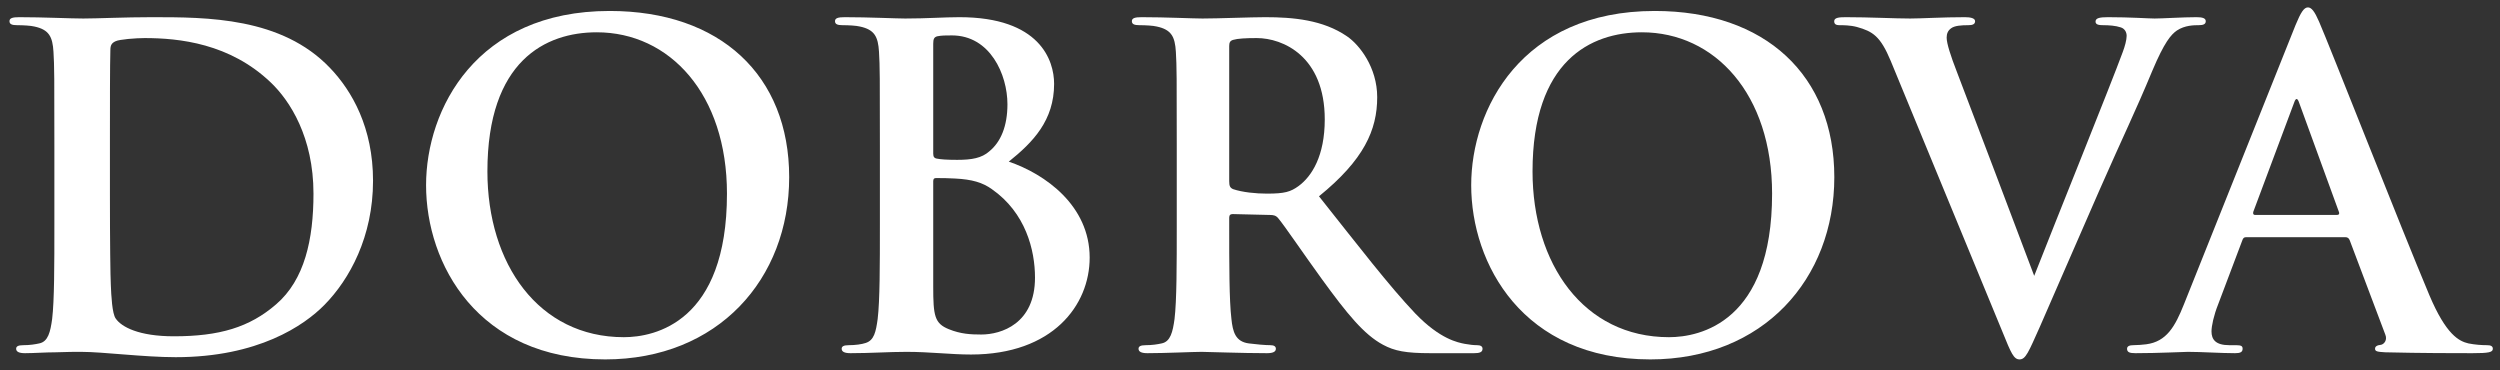 <svg width="135" height="20" viewBox="0 0 135 20" fill="none" xmlns="http://www.w3.org/2000/svg">
<rect x="0" y="0" width="135" height="20" fill="#333333" stroke="none"/>
<g clip-path="url(#clip0_2025_200)">
<path d="M126.645 12.808H121.293C121.173 12.808 121.125 12.856 121.077 13L119.781 16.432C119.541 17.032 119.421 17.608 119.421 17.896C119.421 18.328 119.637 18.64 120.381 18.64C120.501 18.64 120.645 18.64 120.741 18.64C121.029 18.64 121.101 18.688 121.101 18.832C121.101 19.024 120.957 19.072 120.693 19.072C119.925 19.072 118.893 19 118.149 19C117.885 19 116.565 19.072 115.317 19.072C115.005 19.072 114.861 19.024 114.861 18.832C114.861 18.688 115.005 18.64 115.197 18.64C115.413 18.64 115.701 18.616 115.893 18.592C116.997 18.448 117.453 17.632 117.933 16.432L123.957 1.36C124.245 0.664 124.413 0.4 124.629 0.4C124.821 0.4 124.989 0.616 125.229 1.168C125.805 2.488 129.645 12.28 131.181 15.928C132.093 18.088 132.789 18.424 133.293 18.544C133.653 18.616 134.013 18.64 134.301 18.64C134.493 18.64 134.613 18.688 134.613 18.832C134.613 19.024 134.397 19.072 133.509 19.072C132.645 19.072 130.725 19.072 128.805 19.024C128.373 19 128.253 18.976 128.253 18.832C128.253 18.712 128.349 18.64 128.589 18.616C128.757 18.568 128.925 18.352 128.805 18.064L126.885 12.976C126.837 12.856 126.765 12.808 126.645 12.808ZM121.773 11.608H126.189C126.309 11.608 126.333 11.536 126.309 11.464L124.149 5.536C124.077 5.32 123.981 5.248 123.885 5.536L121.677 11.44C121.653 11.536 121.677 11.608 121.773 11.608Z" fill="#FFFFFF"/>
<path d="M108.143 17.944L102.095 3.28C101.543 1.96 101.135 1.696 100.271 1.456C99.911 1.36 99.527 1.36 99.335 1.36C99.119 1.36 99.047 1.288 99.047 1.144C99.047 0.952 99.311 0.928 99.671 0.928C100.943 0.928 102.311 1 103.151 1C103.751 1 104.903 0.928 106.103 0.928C106.391 0.928 106.655 0.976 106.655 1.144C106.655 1.312 106.511 1.36 106.295 1.36C105.911 1.36 105.551 1.384 105.359 1.528C105.191 1.648 105.119 1.816 105.119 2.032C105.119 2.344 105.335 3.016 105.671 3.88C106.991 7.336 108.599 11.584 109.847 14.896C110.879 12.256 114.047 4.408 114.623 2.824C114.743 2.512 114.839 2.152 114.839 1.936C114.839 1.744 114.743 1.552 114.527 1.48C114.239 1.384 113.879 1.36 113.567 1.36C113.351 1.36 113.159 1.336 113.159 1.168C113.159 0.976 113.375 0.928 113.831 0.928C115.031 0.928 116.039 1 116.351 1C116.759 1 117.887 0.928 118.607 0.928C118.919 0.928 119.111 0.976 119.111 1.144C119.111 1.312 118.967 1.36 118.727 1.36C118.487 1.36 117.983 1.36 117.551 1.648C117.239 1.864 116.879 2.272 116.231 3.808C115.295 6.064 114.647 7.36 113.351 10.312C111.815 13.816 110.687 16.432 110.159 17.632C109.535 19.024 109.391 19.408 109.055 19.408C108.743 19.408 108.599 19.072 108.143 17.944Z" fill="#FFFFFF"/>
<path d="M89.117 19.408C82.229 19.408 79.445 14.248 79.445 10C79.445 5.896 82.157 0.592 89.357 0.592C95.333 0.592 99.053 4.072 99.053 9.568C99.053 15.064 95.213 19.408 89.117 19.408ZM90.125 18.208C91.805 18.208 95.693 17.392 95.693 10.456C95.693 5.08 92.597 1.744 88.661 1.744C85.901 1.744 82.757 3.28 82.757 9.256C82.757 14.248 85.517 18.208 90.125 18.208Z" fill="#FFFFFF"/>
<path d="M63.545 12.112V7.888C63.545 4.24 63.545 3.568 63.497 2.8C63.449 1.984 63.257 1.6 62.465 1.432C62.273 1.384 61.865 1.36 61.529 1.36C61.265 1.36 61.121 1.312 61.121 1.144C61.121 0.976 61.289 0.928 61.649 0.928C62.921 0.928 64.433 1 64.937 1C65.753 1 67.577 0.928 68.321 0.928C69.833 0.928 71.441 1.072 72.737 1.96C73.409 2.416 74.369 3.64 74.369 5.248C74.369 7.024 73.649 8.632 71.225 10.6C73.361 13.288 75.017 15.448 76.433 16.936C77.777 18.328 78.737 18.496 79.097 18.568C79.361 18.616 79.577 18.64 79.769 18.64C79.961 18.64 80.057 18.712 80.057 18.832C80.057 19.024 79.889 19.072 79.601 19.072H77.249C75.905 19.072 75.305 18.952 74.681 18.616C73.649 18.064 72.737 16.936 71.393 15.088C70.433 13.768 69.329 12.136 69.017 11.776C68.897 11.632 68.753 11.608 68.585 11.608L66.569 11.56C66.449 11.56 66.377 11.608 66.377 11.752V12.088C66.377 14.32 66.377 16.216 66.497 17.224C66.569 17.92 66.713 18.448 67.433 18.544C67.793 18.592 68.321 18.64 68.609 18.64C68.801 18.64 68.897 18.712 68.897 18.832C68.897 19 68.729 19.072 68.417 19.072C67.025 19.072 65.249 19 64.889 19C64.433 19 62.921 19.072 61.961 19.072C61.649 19.072 61.481 19 61.481 18.832C61.481 18.712 61.577 18.64 61.865 18.64C62.225 18.64 62.513 18.592 62.729 18.544C63.209 18.448 63.329 17.92 63.425 17.224C63.545 16.216 63.545 14.32 63.545 12.112ZM66.377 2.488V9.784C66.377 10.048 66.425 10.144 66.593 10.216C67.097 10.384 67.817 10.456 68.417 10.456C69.377 10.456 69.689 10.36 70.121 10.048C70.841 9.52 71.537 8.416 71.537 6.448C71.537 3.04 69.281 2.056 67.865 2.056C67.265 2.056 66.833 2.08 66.593 2.152C66.425 2.2 66.377 2.296 66.377 2.488Z" fill="#FFFFFF"/>
<path d="M47.514 12.112V7.888C47.514 4.24 47.514 3.568 47.466 2.8C47.418 1.984 47.226 1.6 46.434 1.432C46.242 1.384 45.834 1.36 45.498 1.36C45.234 1.36 45.09 1.312 45.09 1.144C45.09 0.976 45.258 0.928 45.618 0.928C46.89 0.928 48.402 1 48.882 1C50.058 1 50.994 0.928 51.81 0.928C56.154 0.928 56.922 3.256 56.922 4.528C56.922 6.496 55.794 7.672 54.474 8.728C56.442 9.4 58.842 11.104 58.842 13.912C58.842 16.48 56.85 19.144 52.434 19.144C51.33 19.144 50.226 19 48.954 19C47.994 19 47.01 19.072 45.93 19.072C45.618 19.072 45.45 19 45.45 18.832C45.45 18.712 45.546 18.64 45.834 18.64C46.194 18.64 46.53 18.592 46.746 18.52C47.202 18.376 47.298 17.92 47.394 17.224C47.514 16.216 47.514 14.32 47.514 12.112ZM50.394 2.368V8.296C50.394 8.488 50.466 8.536 50.562 8.56C50.778 8.608 51.138 8.632 51.69 8.632C52.482 8.632 53.01 8.536 53.418 8.176C54.042 7.672 54.402 6.808 54.402 5.632C54.402 4.024 53.466 1.912 51.402 1.912C51.066 1.912 50.85 1.912 50.61 1.96C50.442 2.008 50.394 2.104 50.394 2.368ZM50.394 9.784V11.56C50.394 12.688 50.394 14.272 50.394 15.472C50.394 17.056 50.466 17.464 51.234 17.776C51.882 18.04 52.434 18.064 52.986 18.064C54.066 18.064 55.89 17.488 55.89 14.992C55.89 13.504 55.386 11.488 53.562 10.216C53.058 9.856 52.506 9.688 51.57 9.64C51.138 9.616 50.898 9.616 50.538 9.616C50.442 9.616 50.394 9.664 50.394 9.784Z" fill="#FFFFFF"/>
<path d="M32.68 19.408C25.792 19.408 23.008 14.248 23.008 10C23.008 5.896 25.72 0.592 32.92 0.592C38.896 0.592 42.616 4.072 42.616 9.568C42.616 15.064 38.776 19.408 32.68 19.408ZM33.688 18.208C35.368 18.208 39.256 17.392 39.256 10.456C39.256 5.08 36.16 1.744 32.224 1.744C29.464 1.744 26.32 3.28 26.32 9.256C26.32 14.248 29.08 18.208 33.688 18.208Z" fill="#FFFFFF"/>
<path d="M2.936 12.112V7.888C2.936 4.24 2.936 3.568 2.888 2.8C2.84 1.984 2.648 1.6 1.856 1.432C1.664 1.384 1.256 1.36 0.92 1.36C0.656 1.36 0.512 1.312 0.512 1.144C0.512 0.976 0.68 0.928 1.04 0.928C2.312 0.928 3.824 1 4.496 1C5.24 1 6.752 0.928 8.192 0.928C11.192 0.928 15.2 0.928 17.816 3.664C19.016 4.912 20.144 6.904 20.144 9.76C20.144 12.784 18.872 15.088 17.528 16.456C16.424 17.584 13.928 19.288 9.488 19.288C8.624 19.288 7.64 19.216 6.728 19.144C5.816 19.072 4.976 19 4.376 19C4.112 19 3.584 19 3.008 19.024C2.456 19.024 1.832 19.072 1.352 19.072C1.04 19.072 0.872 19 0.872 18.832C0.872 18.712 0.968 18.64 1.256 18.64C1.616 18.64 1.904 18.592 2.12 18.544C2.6 18.448 2.72 17.92 2.816 17.224C2.936 16.216 2.936 14.32 2.936 12.112ZM5.936 7.504V10.528C5.936 13.072 5.96 14.92 5.984 15.376C6.008 15.976 6.056 16.936 6.248 17.2C6.56 17.656 7.496 18.16 9.392 18.16C11.84 18.16 13.472 17.68 14.912 16.432C16.448 15.112 16.928 12.928 16.928 10.456C16.928 7.408 15.656 5.44 14.624 4.456C12.416 2.344 9.68 2.056 7.808 2.056C7.328 2.056 6.44 2.128 6.248 2.224C6.032 2.32 5.96 2.44 5.96 2.704C5.936 3.52 5.936 5.608 5.936 7.504Z" fill="#FFFFFF"/>
</g>
<defs>
<clipPath id="clip0_2025_200">
<rect width="135" height="20" fill="white"/>
</clipPath>
</defs>
</svg>
